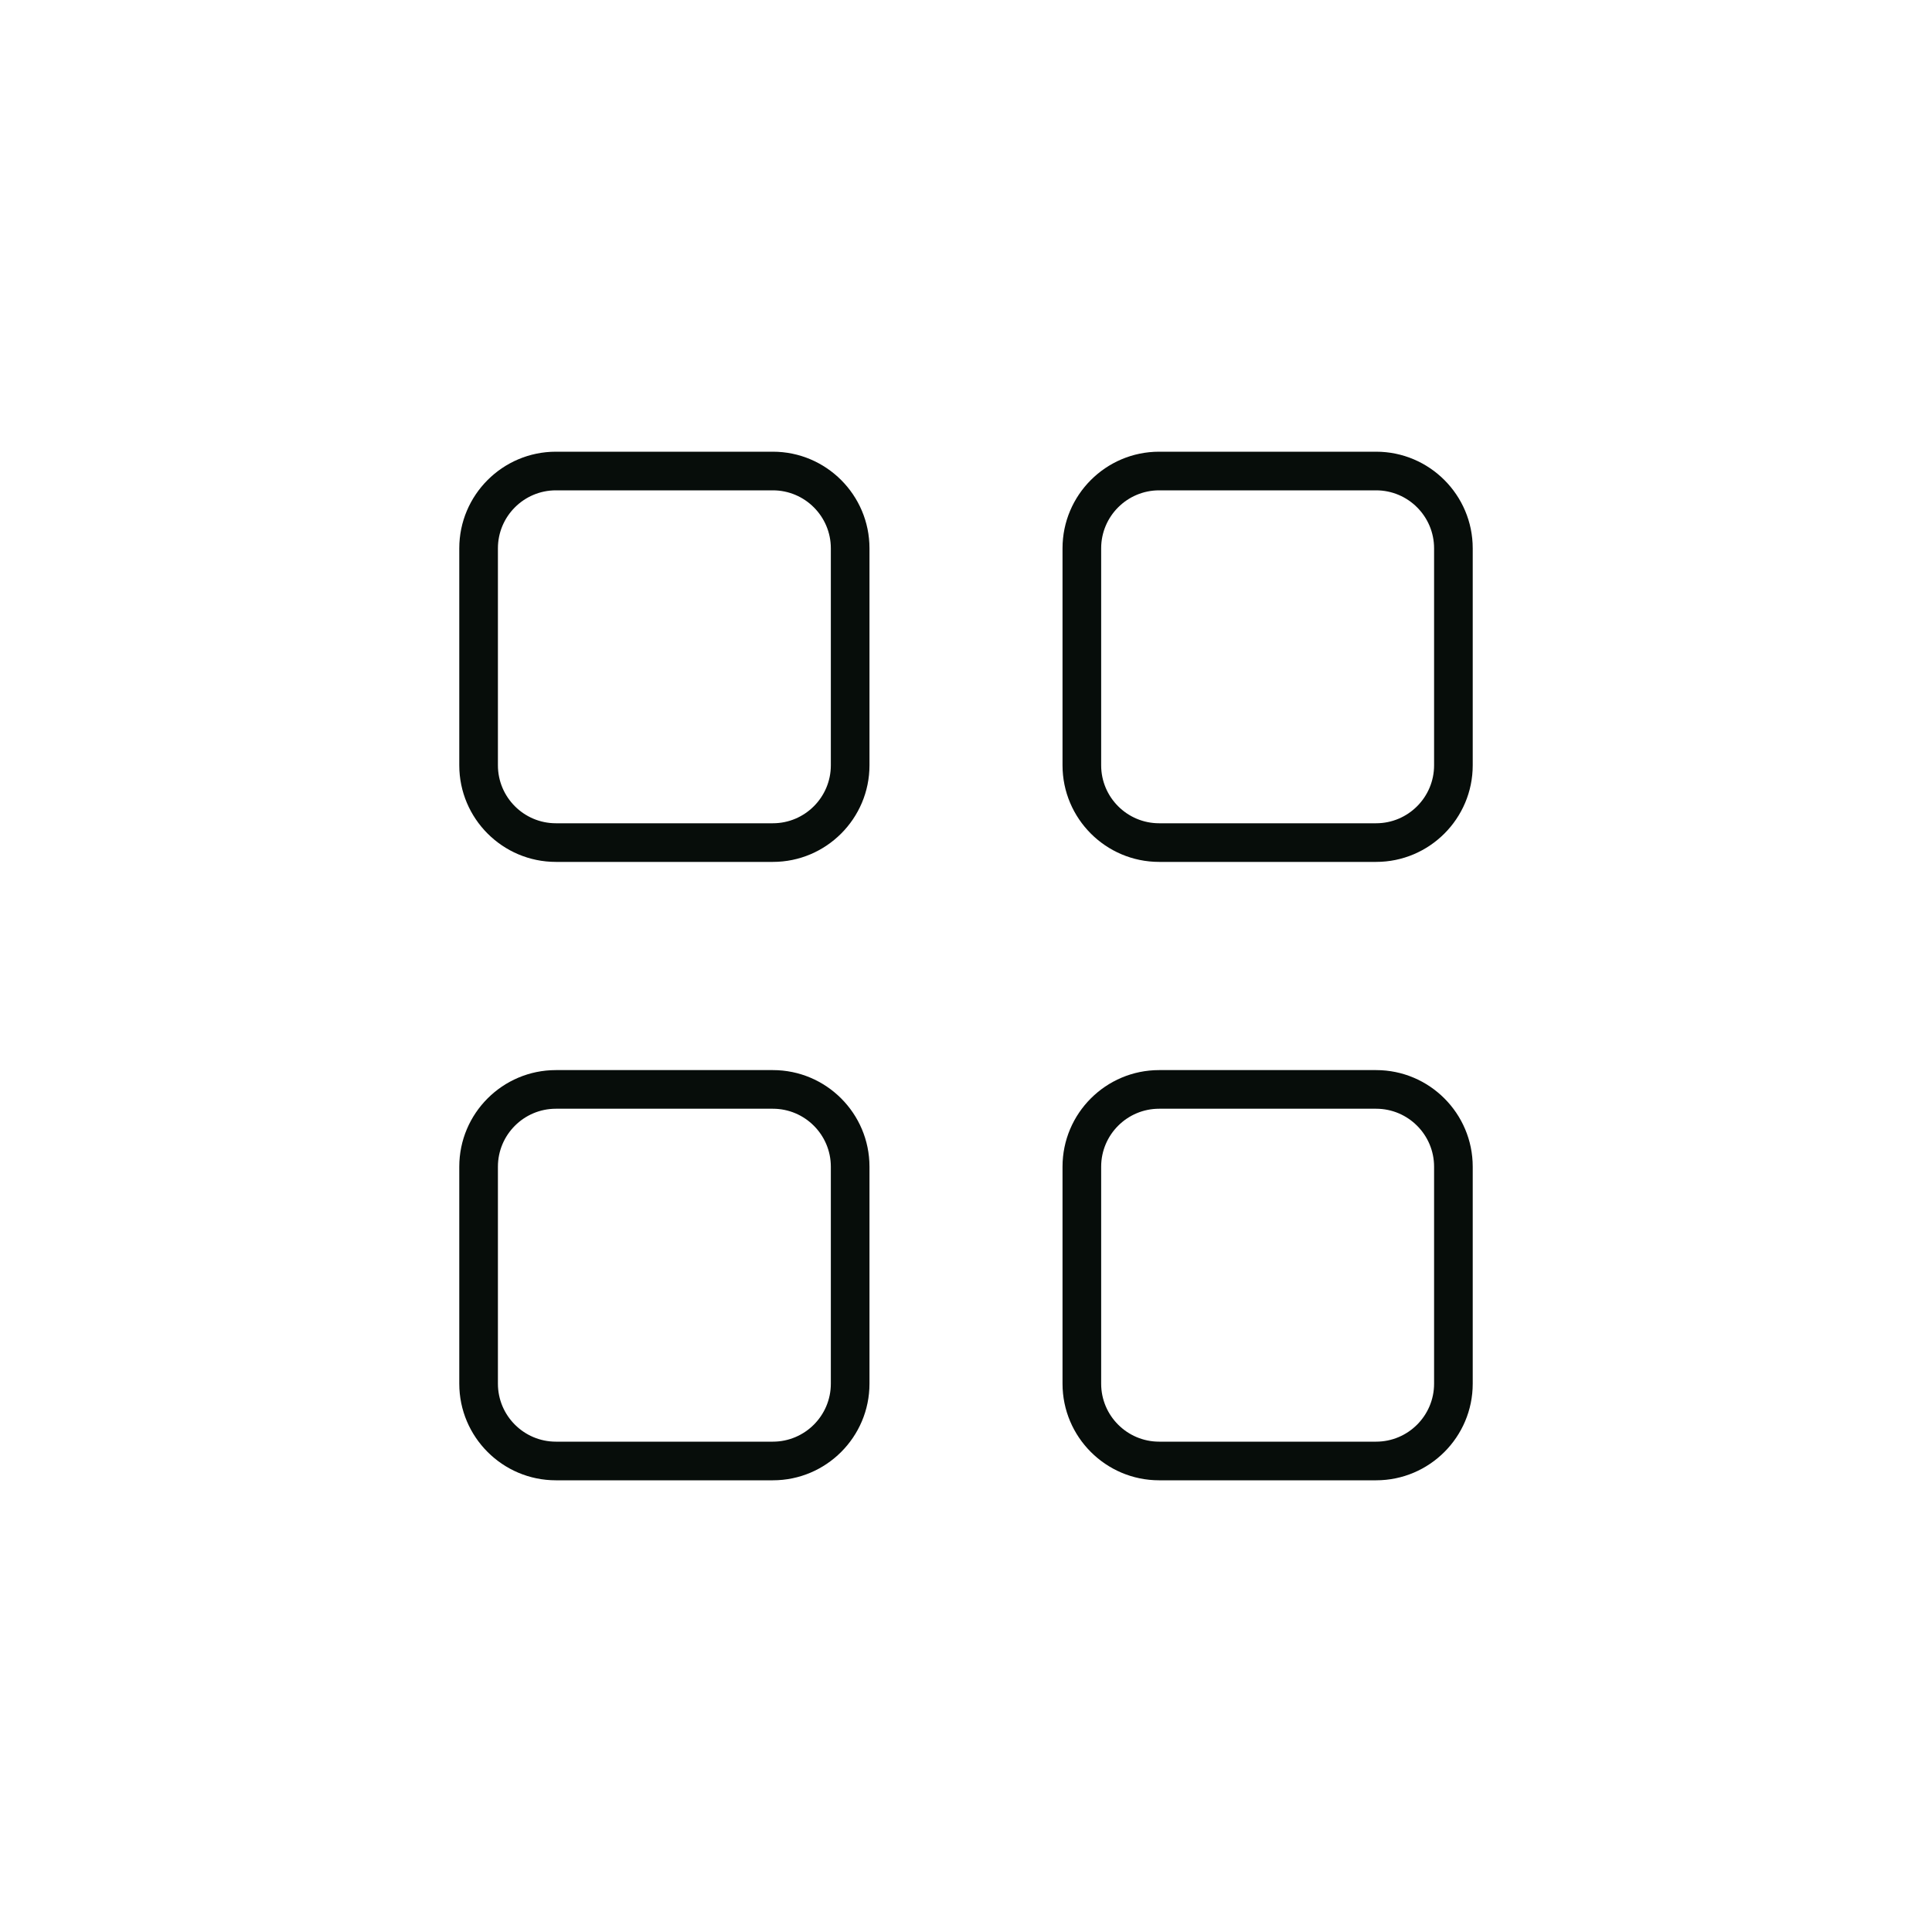 <?xml version="1.0" encoding="UTF-8"?>
<svg id="Layer_1" xmlns="http://www.w3.org/2000/svg" version="1.1" viewBox="0 0 50 50">
  <!-- Generator: Adobe Illustrator 30.0.0, SVG Export Plug-In . SVG Version: 2.1.1 Build 123)  -->
  <defs>
    <style>
      .st0 {
        fill: #1d6452;
      }

      .st1 {
        fill: #070d0a;
      }
    </style>
  </defs>
  <rect id="Rectangle_402" class="st0" x="163.563" width="50" height="50"/>
  <g>
    <path class="st1" d="M20.002,11.69h-5.616c-1.379,0-2.5,1.122-2.5,2.5v5.616c0,1.378,1.121,2.5,2.5,2.5h5.616c1.379,0,2.5-1.122,2.5-2.5v-5.616c0-1.378-1.121-2.5-2.5-2.5ZM21.502,19.806c0,.827-.673,1.5-1.5,1.5h-5.616c-.827,0-1.5-.673-1.5-1.5v-5.616c0-.827.673-1.5,1.5-1.5h5.616c.827,0,1.5.673,1.5,1.5v5.616Z"/>
    <path class="st1" d="M35.614,11.69h-5.616c-1.379,0-2.5,1.122-2.5,2.5v5.616c0,1.378,1.121,2.5,2.5,2.5h5.616c1.379,0,2.5-1.122,2.5-2.5v-5.616c0-1.378-1.121-2.5-2.5-2.5ZM37.114,19.806c0,.827-.673,1.5-1.5,1.5h-5.616c-.827,0-1.5-.673-1.5-1.5v-5.616c0-.827.673-1.5,1.5-1.5h5.616c.827,0,1.5.673,1.5,1.5v5.616Z"/>
    <path class="st1" d="M20.002,27.694h-5.616c-1.379,0-2.5,1.121-2.5,2.5v5.616c0,1.379,1.121,2.5,2.5,2.5h5.616c1.379,0,2.5-1.121,2.5-2.5v-5.616c0-1.379-1.121-2.5-2.5-2.5ZM21.502,35.81c0,.827-.673,1.5-1.5,1.5h-5.616c-.827,0-1.5-.673-1.5-1.5v-5.616c0-.827.673-1.5,1.5-1.5h5.616c.827,0,1.5.673,1.5,1.5v5.616Z"/>
    <path class="st1" d="M35.614,27.694h-5.616c-1.379,0-2.5,1.121-2.5,2.5v5.616c0,1.379,1.121,2.5,2.5,2.5h5.616c1.379,0,2.5-1.121,2.5-2.5v-5.616c0-1.379-1.121-2.5-2.5-2.5ZM37.114,35.81c0,.827-.673,1.5-1.5,1.5h-5.616c-.827,0-1.5-.673-1.5-1.5v-5.616c0-.827.673-1.5,1.5-1.5h5.616c.827,0,1.5.673,1.5,1.5v5.616Z"/>
  </g>
</svg>